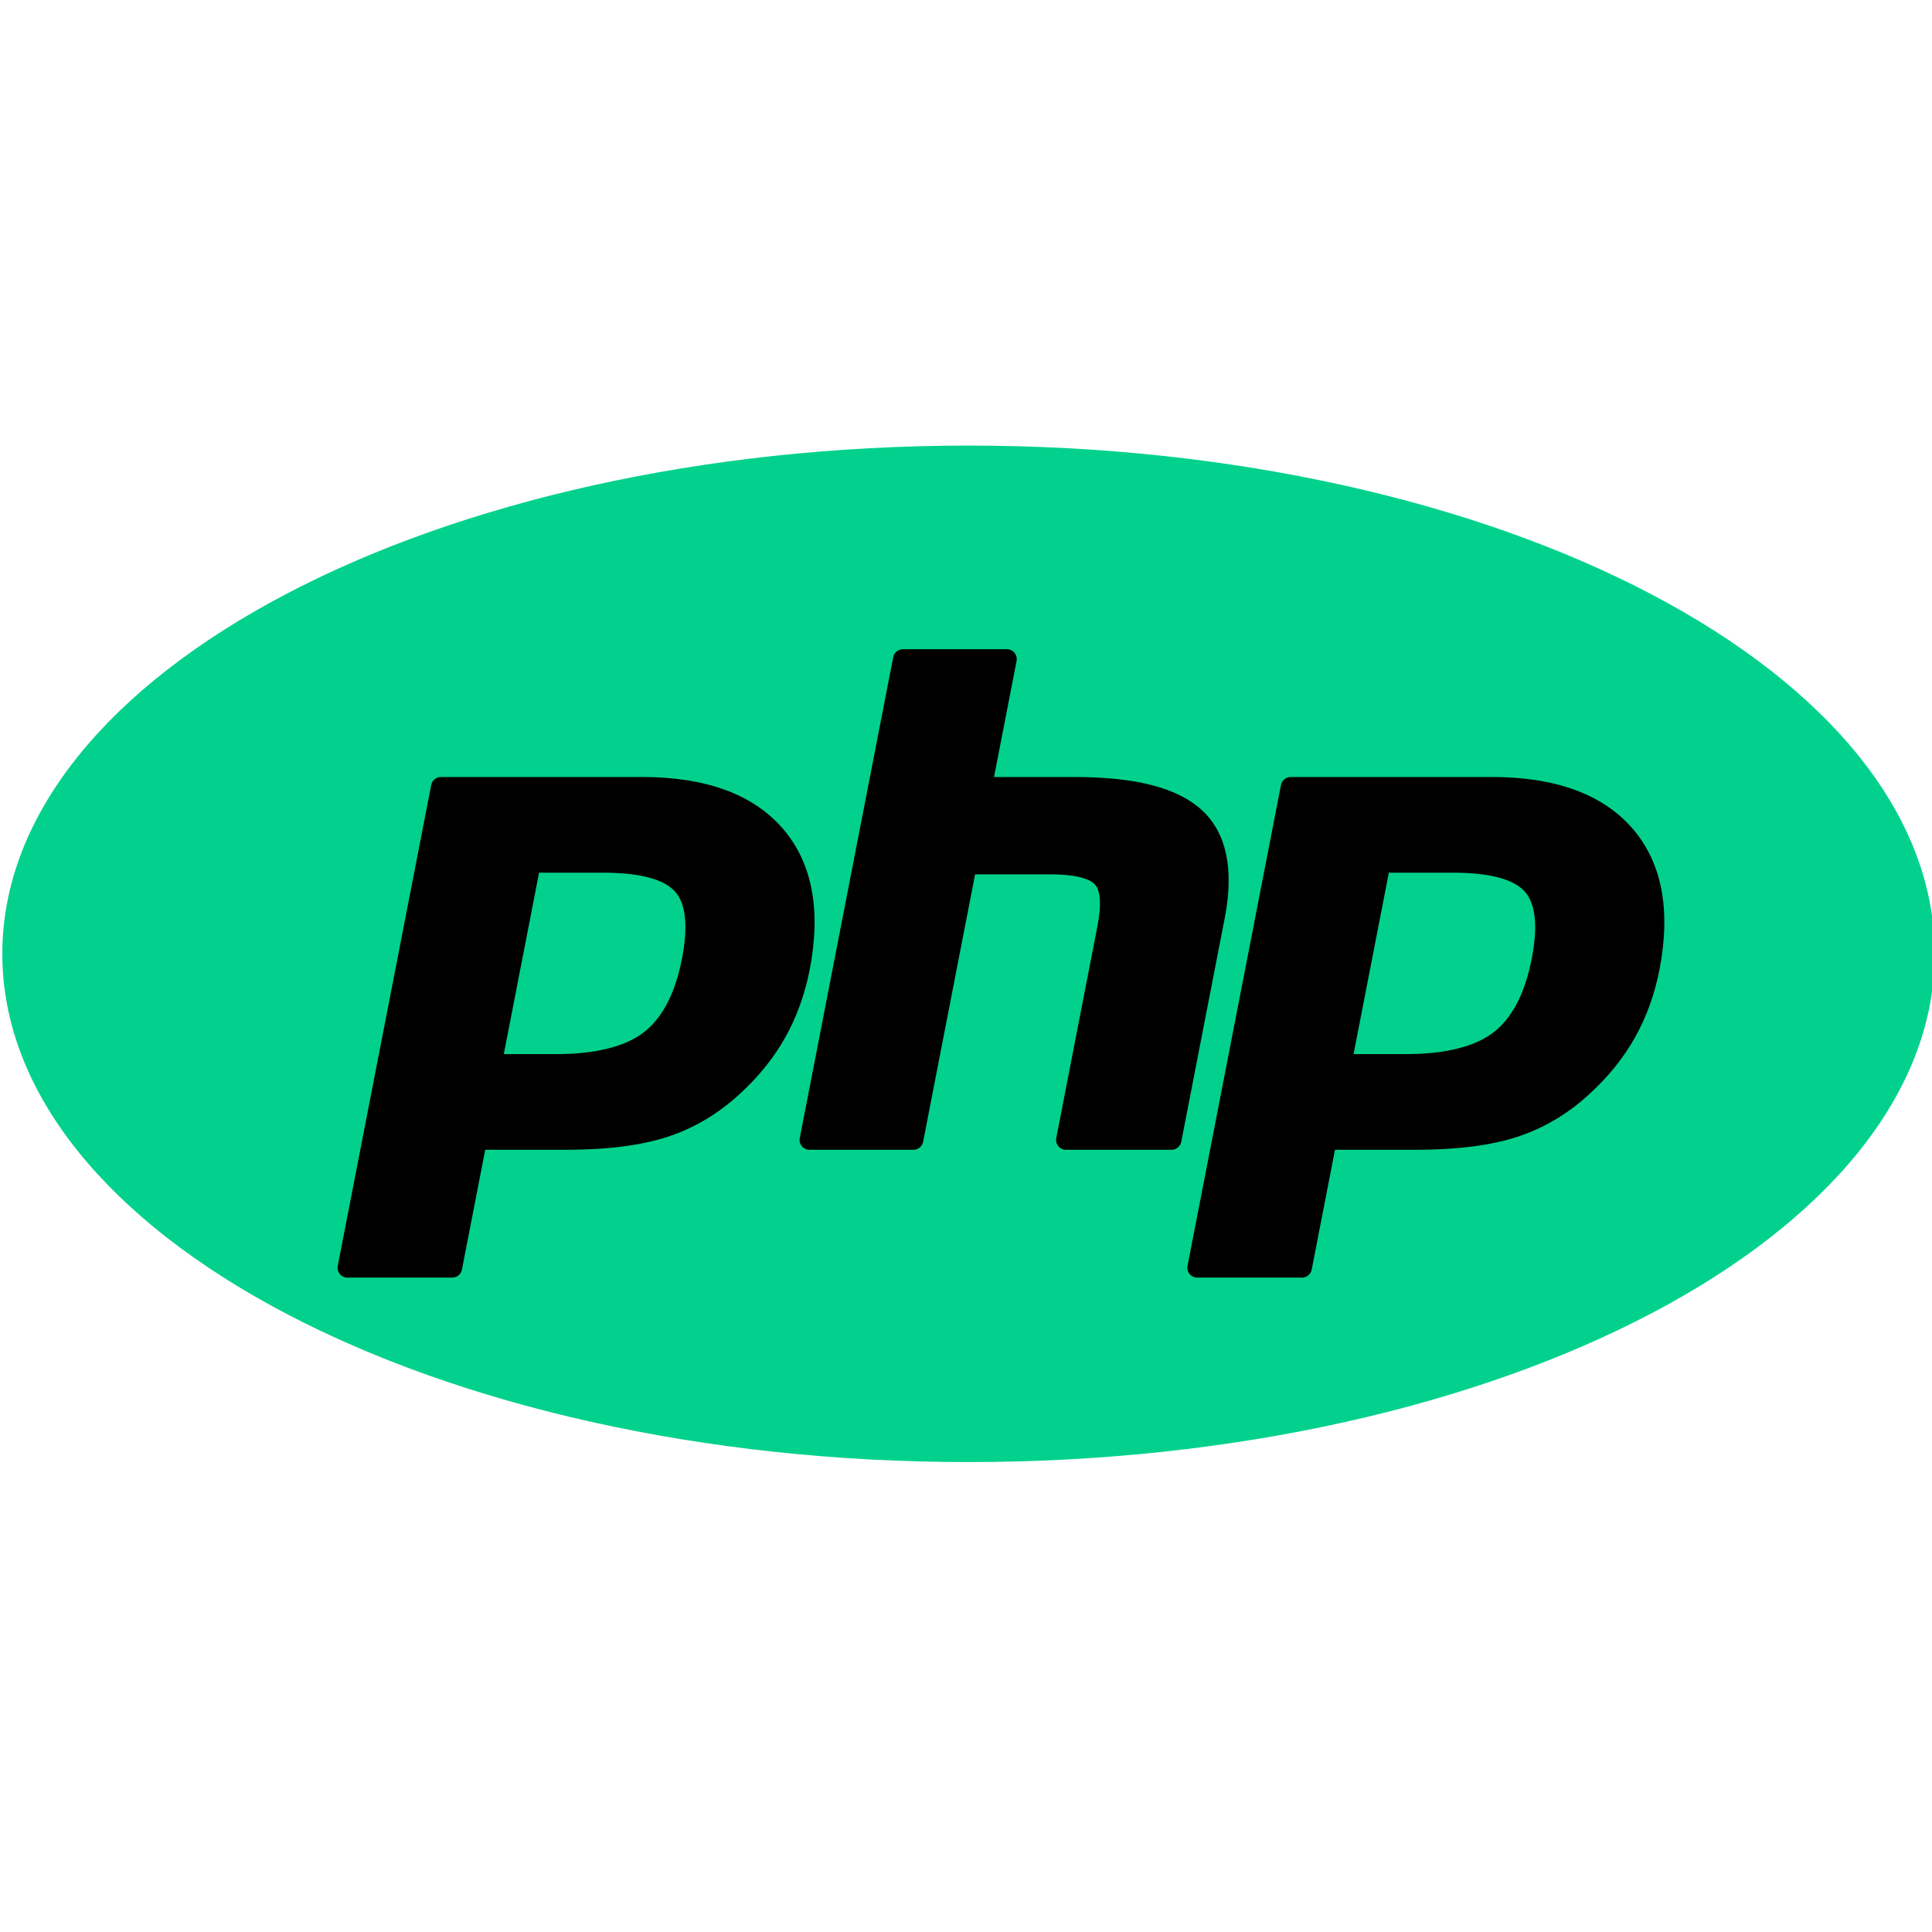 <?xml version="1.0" encoding="UTF-8" standalone="no"?>
<svg xmlns="http://www.w3.org/2000/svg" xmlns:xlink="http://www.w3.org/1999/xlink" xmlns:serif="http://www.serif.com/" width="100%" height="100%" viewBox="0 0 120 120" version="1.1" xml:space="preserve" style="fill-rule:evenodd;clip-rule:evenodd;stroke-linejoin:round;stroke-miterlimit:2;">
    <g transform="matrix(1,0,0,1,-578.982,0)">
        <g transform="matrix(0.967,0,0,0.967,592.844,162.358)">
            <rect id="Artboard1" x="-14.34" y="-167.963" width="124.142" height="124.142" style="fill:none;"></rect>
            <clipPath id="_clip1">
                <rect id="Artboard11" serif:id="Artboard1" x="-14.34" y="-167.963" width="124.142" height="124.142"></rect>
            </clipPath>
            <g clip-path="url(#_clip1)">
                <g transform="matrix(0.516,0,0,0.516,344.307,-1818.21)">
                    <g id="g3440" transform="matrix(0.435,9.6219e-33,9.6219e-33,-0.435,-699.765,3387.48)">
                        <g id="g3442">
                            <clipPath id="_clip2">
                                <path d="M11.52,162C11.52,81.677 135.307,16.561 288,16.561C440.693,16.561 564.481,81.677 564.481,162C564.481,242.322 440.693,307.439 288,307.439C135.307,307.439 11.52,242.322 11.52,162"></path>
                            </clipPath>
                            <g clip-path="url(#_clip2)">
                                <g id="g3448">
                                    <g id="g3450">
                                        <path id="path3462" d="M11.52,162C11.52,81.677 135.307,16.561 288,16.561C440.693,16.561 564.481,81.677 564.481,162C564.481,242.322 440.693,307.439 288,307.439C135.307,307.439 11.52,242.322 11.52,162" style="fill:rgb(1,209,140);fill-rule:nonzero;"></path>
                                    </g>
                                </g>
                            </g>
                        </g>
                    </g>
                    <g id="g3476" transform="matrix(0.435,9.6219e-33,9.6219e-33,-0.435,-697.41,3393.37)">
                        <g id="g3478">
                            <g id="g3484" transform="matrix(0.944,5.32092e-48,0,0.944,164.406,146.843)">
                                <path id="path3486" d="M0,0C12.065,0 21.072,2.225 26.771,6.611C32.409,10.952 36.303,18.473 38.344,28.964C40.247,38.77 39.522,45.617 36.19,49.312C32.783,53.086 25.417,55 14.297,55L-4.984,55L-15.673,0L0,0ZM-63.063,-67.75C-63.958,-67.75 -64.808,-67.35 -65.377,-66.658C-65.947,-65.967 -66.178,-65.057 -66.007,-64.178L-37.679,81.573C-37.405,82.982 -36.17,84 -34.734,84L26.32,84C45.508,84 59.79,78.79 68.767,68.513C77.792,58.182 80.579,43.741 77.05,25.592C75.614,18.198 73.144,11.331 69.709,5.183C66.27,-0.972 61.725,-6.667 56.198,-11.747C49.582,-17.939 42.094,-22.429 33.962,-25.071C25.959,-27.678 15.681,-29 3.414,-29L-21.308,-29L-28.368,-65.322C-28.642,-66.732 -29.876,-67.75 -31.312,-67.75L-63.063,-67.75Z" style="fill-rule:nonzero;"></path>
                            </g>
                            <g id="g3492" transform="matrix(0.944,2.73691e-48,0,0.944,310.482,119.463)">
                                <path id="path3494" d="M0,0C-0.896,0 -1.745,0.4 -2.314,1.092C-2.885,1.783 -3.116,2.692 -2.945,3.572L9.586,68.061C10.778,74.194 10.484,78.596 8.759,80.456C7.703,81.593 4.531,83.5 -4.848,83.5L-27.55,83.5L-43.305,2.428C-43.579,1.018 -44.814,0 -46.25,0L-77.75,0C-78.646,0 -79.495,0.4 -80.065,1.092C-80.635,1.783 -80.866,2.693 -80.695,3.572L-52.367,149.323C-52.093,150.732 -50.858,151.75 -49.422,151.75L-17.922,151.75C-17.026,151.75 -16.177,151.35 -15.607,150.659C-15.037,149.967 -14.806,149.058 -14.977,148.178L-21.813,113L2.609,113C21.214,113 33.83,109.72 41.178,102.972C48.668,96.088 51.005,85.081 48.125,70.253L34.945,2.428C34.671,1.018 33.437,0 32,0L0,0Z" style="fill-rule:nonzero;"></path>
                            </g>
                            <g id="g3496">
                            </g>
                            <g id="g3500" transform="matrix(0.944,5.32092e-48,0,0.944,407.575,146.843)">
                                <path id="path3502" d="M0,0C12.065,0 21.072,2.225 26.771,6.611C32.409,10.951 36.303,18.472 38.345,28.964C40.248,38.77 39.523,45.617 36.19,49.312C32.783,53.086 25.417,55 14.297,55L-4.984,55L-15.673,0L0,0ZM-63.062,-67.75C-63.957,-67.75 -64.807,-67.35 -65.376,-66.658C-65.946,-65.967 -66.178,-65.057 -66.007,-64.178L-37.679,81.573C-37.404,82.982 -36.17,84 -34.733,84L26.32,84C45.509,84 59.79,78.79 68.768,68.513C77.793,58.183 80.579,43.742 77.051,25.592C75.613,18.198 73.144,11.331 69.709,5.183C66.27,-0.972 61.725,-6.667 56.198,-11.747C49.582,-17.939 42.094,-22.429 33.962,-25.071C25.959,-27.678 15.681,-29 3.414,-29L-21.309,-29L-28.366,-65.322C-28.641,-66.732 -29.875,-67.75 -31.312,-67.75L-63.062,-67.75Z" style="fill-rule:nonzero;"></path>
                            </g>
                            <g id="g3504">
                            </g>
                        </g>
                    </g>
                </g>
            </g>
        </g>
    </g>
</svg>
